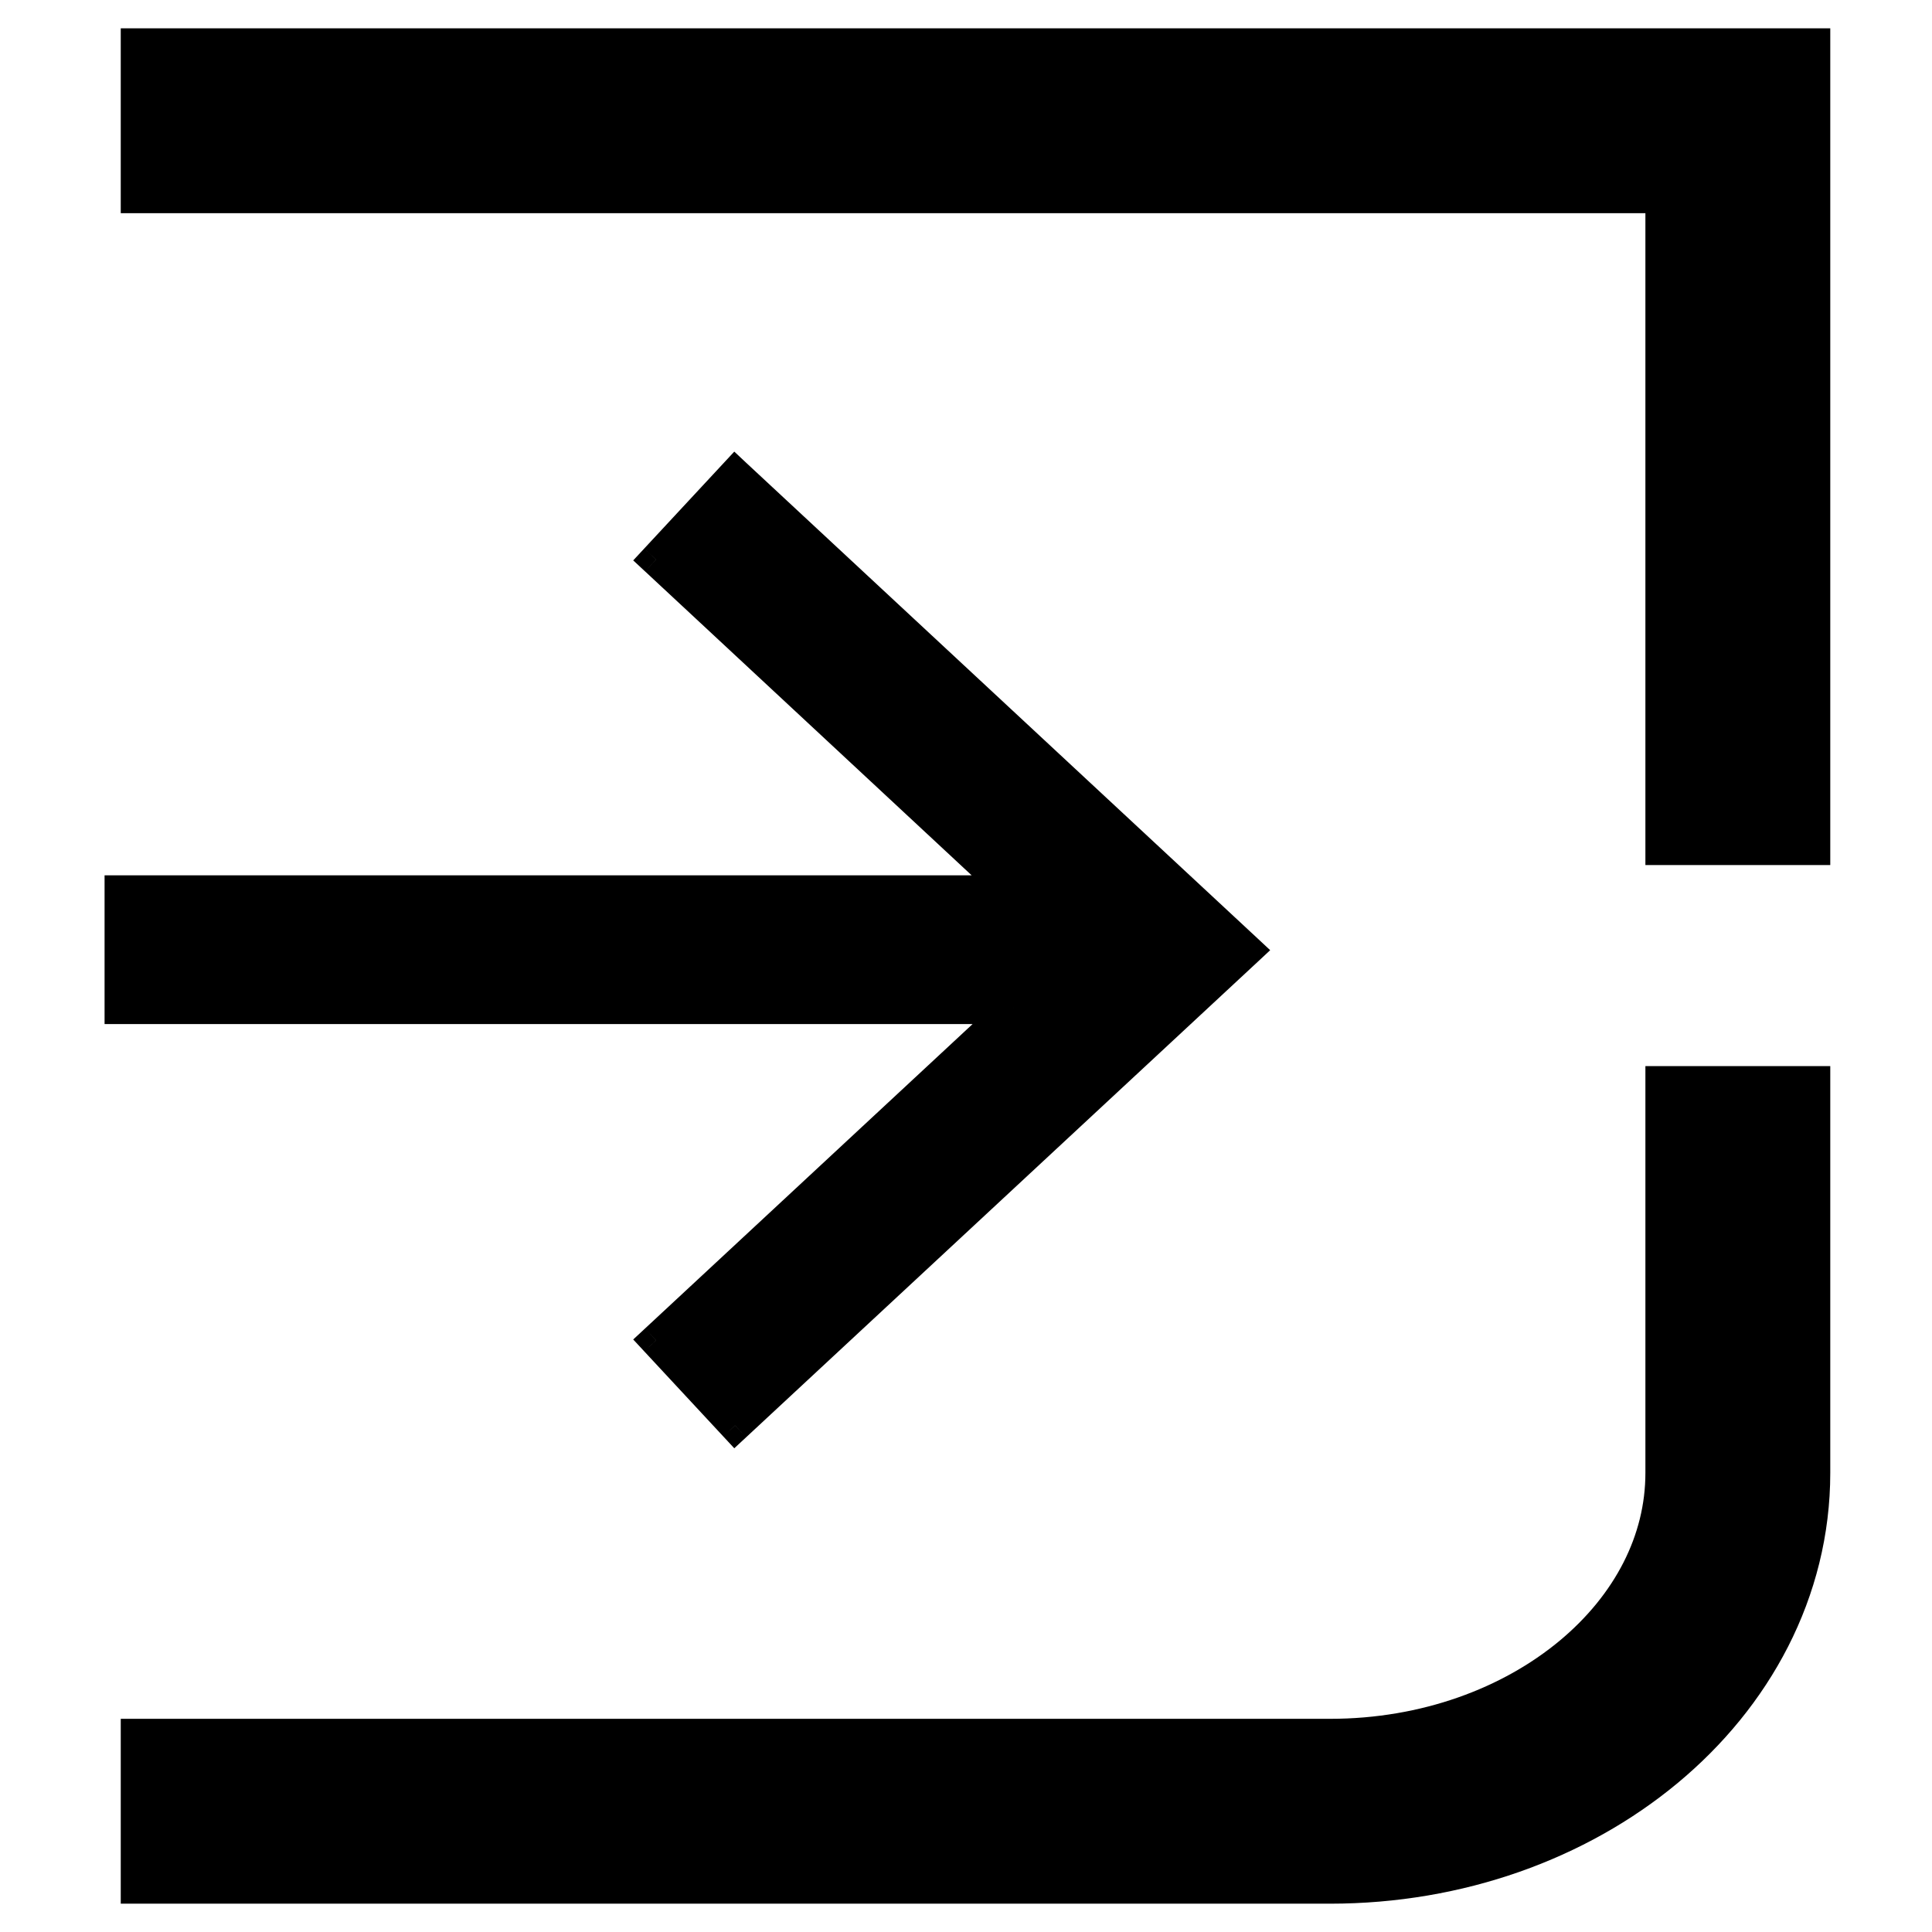 <svg width="16" height="16" viewBox="0 0 16 16" fill="none" xmlns="http://www.w3.org/2000/svg">
<path d="M1 1H14.392V7.164" stroke="black" stroke-width="1.531" stroke-miterlimit="10"/>
<path d="M14.392 8.829V12.198C14.392 13.745 12.879 15 11.015 15H1" stroke="black" stroke-width="1.531" stroke-miterlimit="10"/>
<mask id="path-3-outside-1_2360_8287" maskUnits="userSpaceOnUse" x="0" y="2.93" width="11" height="10" fill="black">
<rect fill="white" y="2.93" width="11" height="10"/>
<path fill-rule="evenodd" clip-rule="evenodd" d="M5.433 11.1L6.088 11.805L10.322 7.869L6.088 3.93L5.433 4.634L8.387 7.383H1V8.347H8.395L5.433 11.1Z"/>
</mask>
<path fill-rule="evenodd" clip-rule="evenodd" d="M5.433 11.1L6.088 11.805L10.322 7.869L6.088 3.93L5.433 4.634L8.387 7.383H1V8.347H8.395L5.433 11.1Z" fill="black"/>
<path d="M6.088 11.805L5.99 11.896L6.081 11.994L6.179 11.903L6.088 11.805ZM5.433 11.1L5.342 11.002L5.244 11.093L5.335 11.191L5.433 11.1ZM10.322 7.869L10.414 7.967L10.519 7.869L10.414 7.771L10.322 7.869ZM6.088 3.93L6.179 3.832L6.081 3.74L5.99 3.838L6.088 3.93ZM5.433 4.634L5.335 4.543L5.244 4.641L5.342 4.732L5.433 4.634ZM8.387 7.383V7.517H8.728L8.478 7.285L8.387 7.383ZM1 7.383V7.249H0.866V7.383H1ZM1 8.347H0.866V8.481H1V8.347ZM8.395 8.347L8.486 8.446L8.736 8.213H8.395V8.347ZM6.186 11.713L5.532 11.009L5.335 11.191L5.99 11.896L6.186 11.713ZM10.231 7.771L5.997 11.706L6.179 11.903L10.414 7.967L10.231 7.771ZM5.997 4.028L10.231 7.967L10.414 7.771L6.179 3.832L5.997 4.028ZM5.532 4.725L6.186 4.021L5.99 3.838L5.335 4.543L5.532 4.725ZM8.478 7.285L5.525 4.536L5.342 4.732L8.296 7.481L8.478 7.285ZM1 7.517H8.387V7.249H1V7.517ZM1.134 8.347V7.383H0.866V8.347H1.134ZM8.395 8.213H1V8.481H8.395V8.213ZM5.525 11.198L8.486 8.446L8.304 8.249L5.342 11.002L5.525 11.198Z" fill="black" mask="url(#path-3-outside-1_2360_8287)"/>
</svg>
